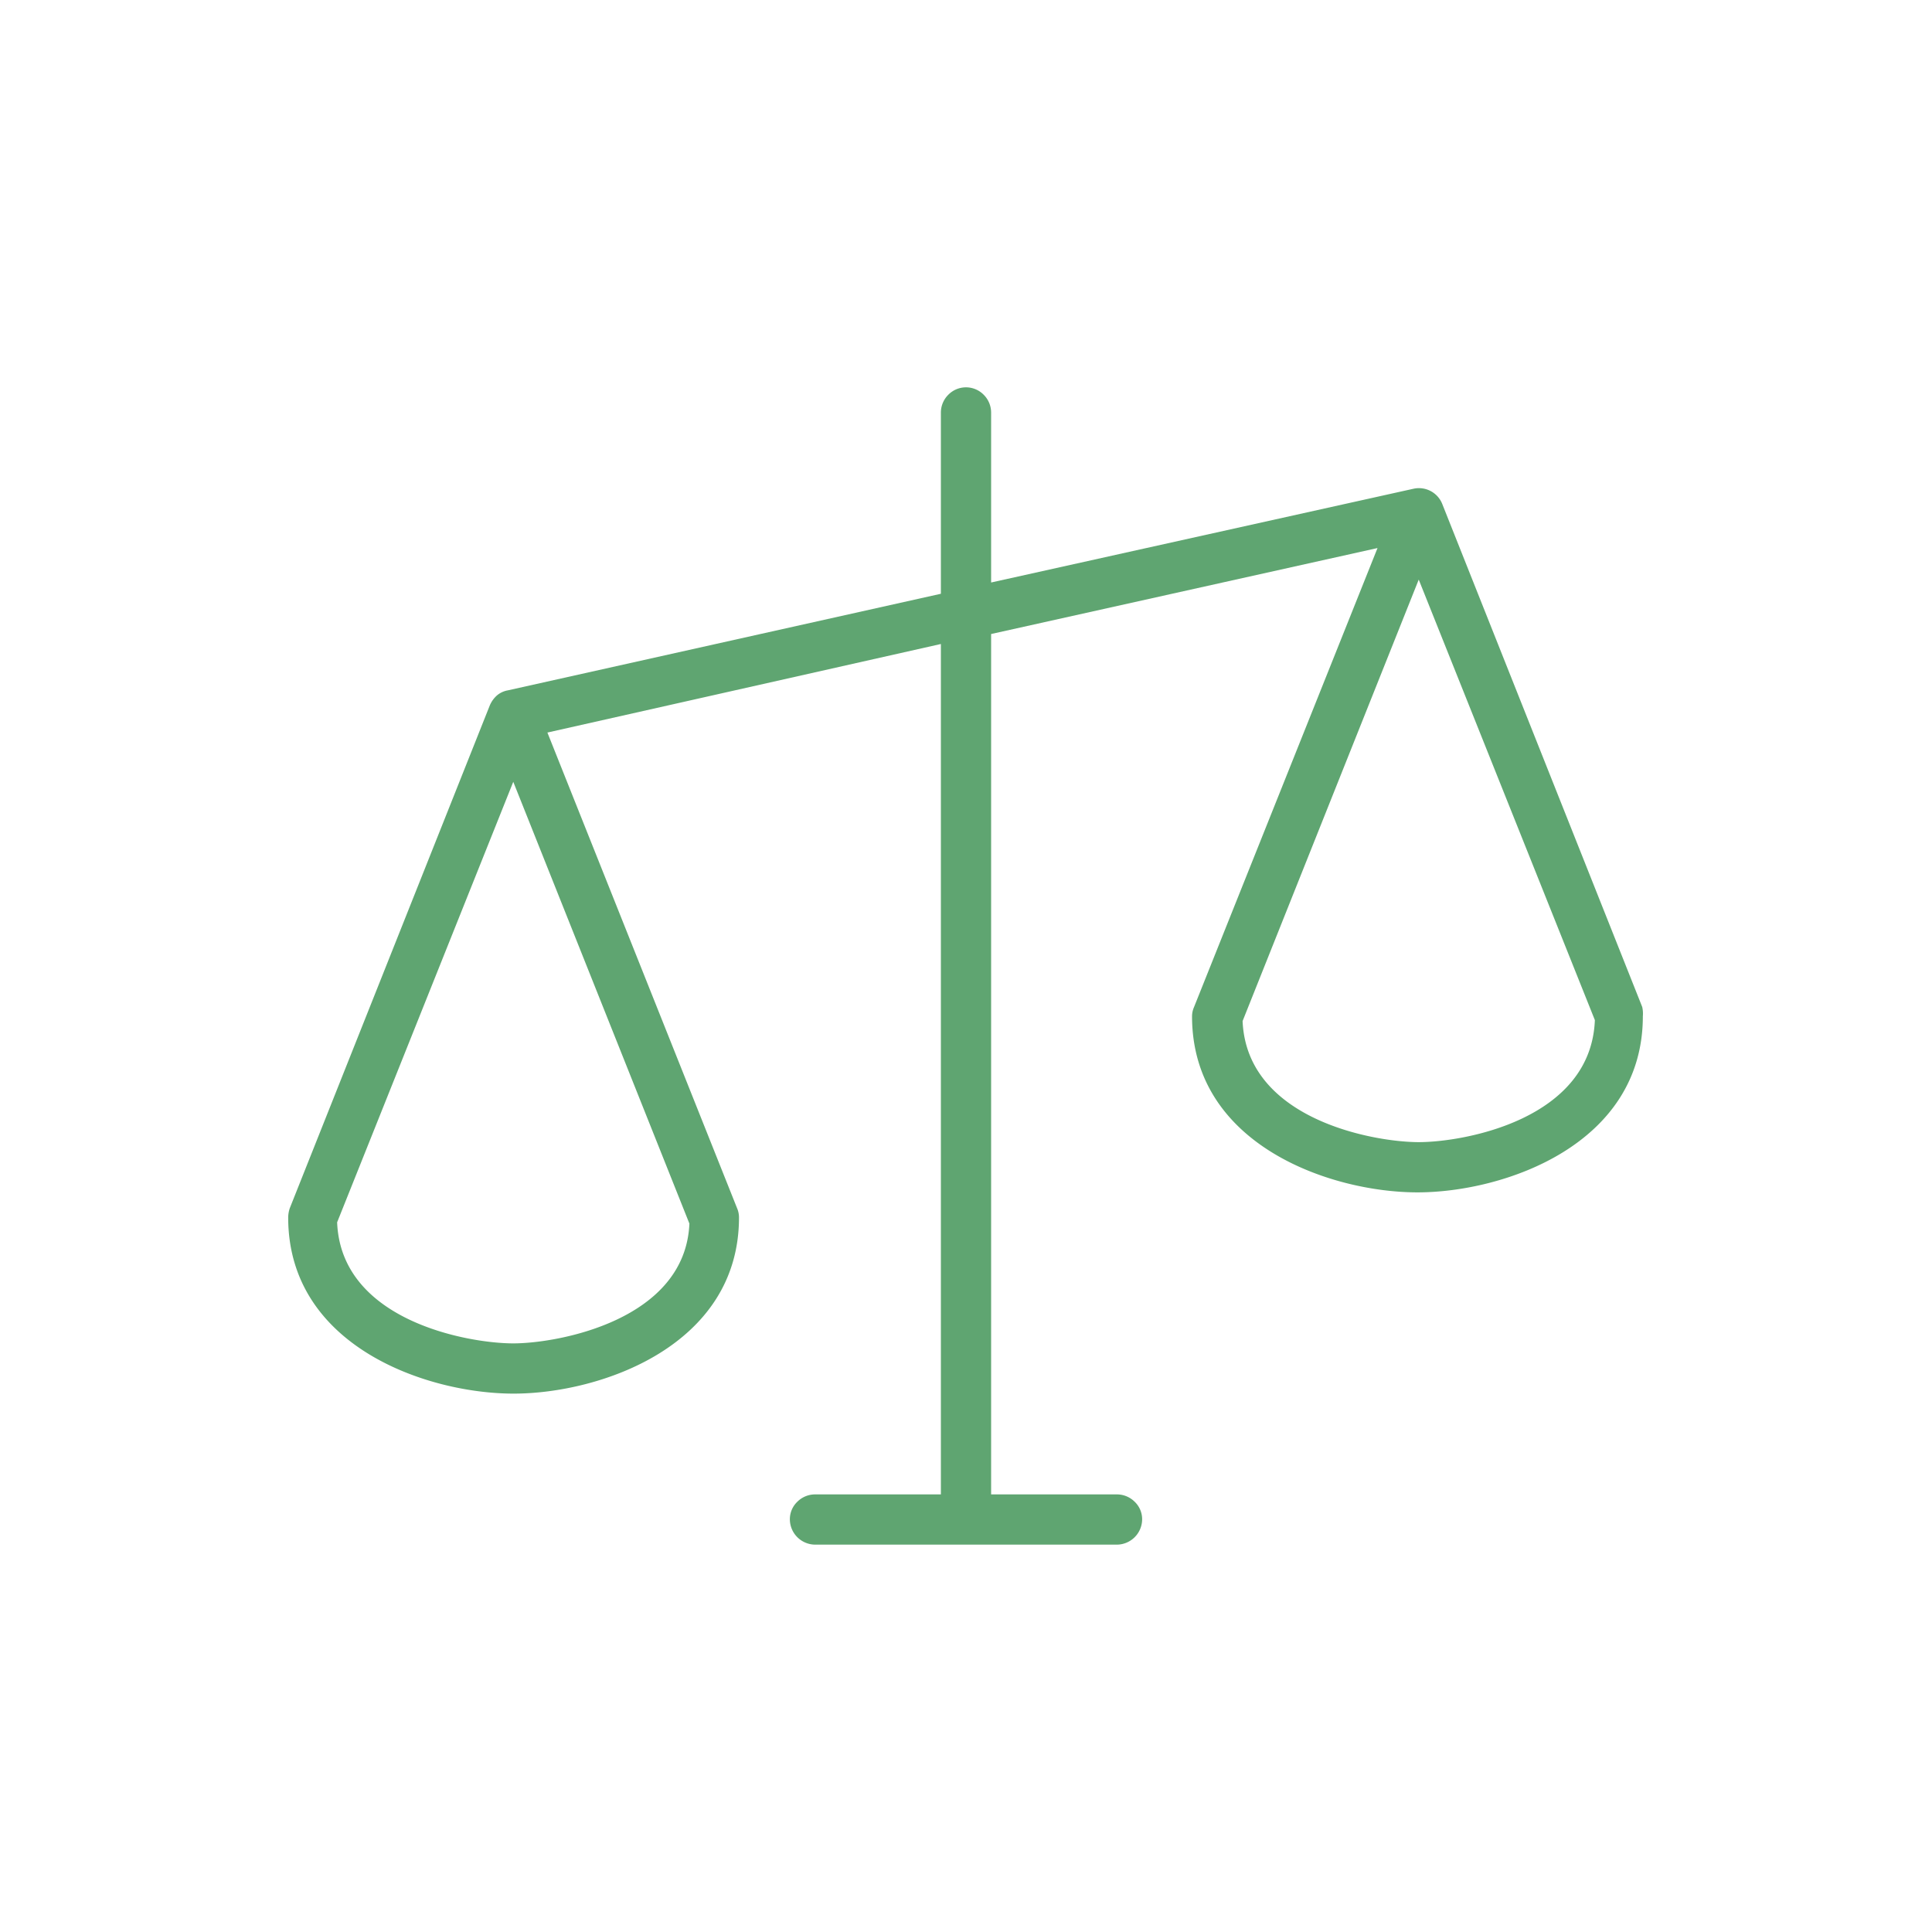 <svg id="Capa_1" data-name="Capa 1" xmlns="http://www.w3.org/2000/svg" viewBox="0 0 60 60">
  <defs>
    <style>
      .cls-1 {
        fill: #5fa571;
      }
    </style>
  </defs>
  <path class="cls-1" d="M44.06,35.47c-1.39,0-5.34-.7-5.47-3.76L44.06,18l5.47,13.68C49.41,34.77,45.46,35.47,44.06,35.47ZM15.94,41.72c-1.4,0-5.35-.7-5.47-3.76l5.47-13.68L21.41,38C21.28,41,17.33,41.72,15.94,41.72ZM51,31.27,44.79,15.65a.78.78,0,0,0-.9-.47L30.78,18.09V12.81a.78.78,0,0,0-.23-.55.77.77,0,0,0-1.1,0,.78.78,0,0,0-.23.55v5.63l-13.45,3a.71.71,0,0,0-.34.16.87.87,0,0,0-.22.31L9,37.52a.93.93,0,0,0-.05.29c0,4,4.31,5.47,7,5.47s7-1.48,7-5.47a.72.72,0,0,0-.06-.29L17,22.75,29.22,20V46.41H25.31a.78.78,0,0,0-.55.23.75.75,0,0,0-.23.55.79.79,0,0,0,.78.78h9.38a.79.79,0,0,0,.78-.78.75.75,0,0,0-.23-.55.78.78,0,0,0-.55-.23H30.78V19.69l12-2.67-5.7,14.26a.71.71,0,0,0-.06.28c0,4,4.31,5.47,7,5.47s7-1.48,7-5.47A.93.93,0,0,0,51,31.27Z"/>
</svg>
